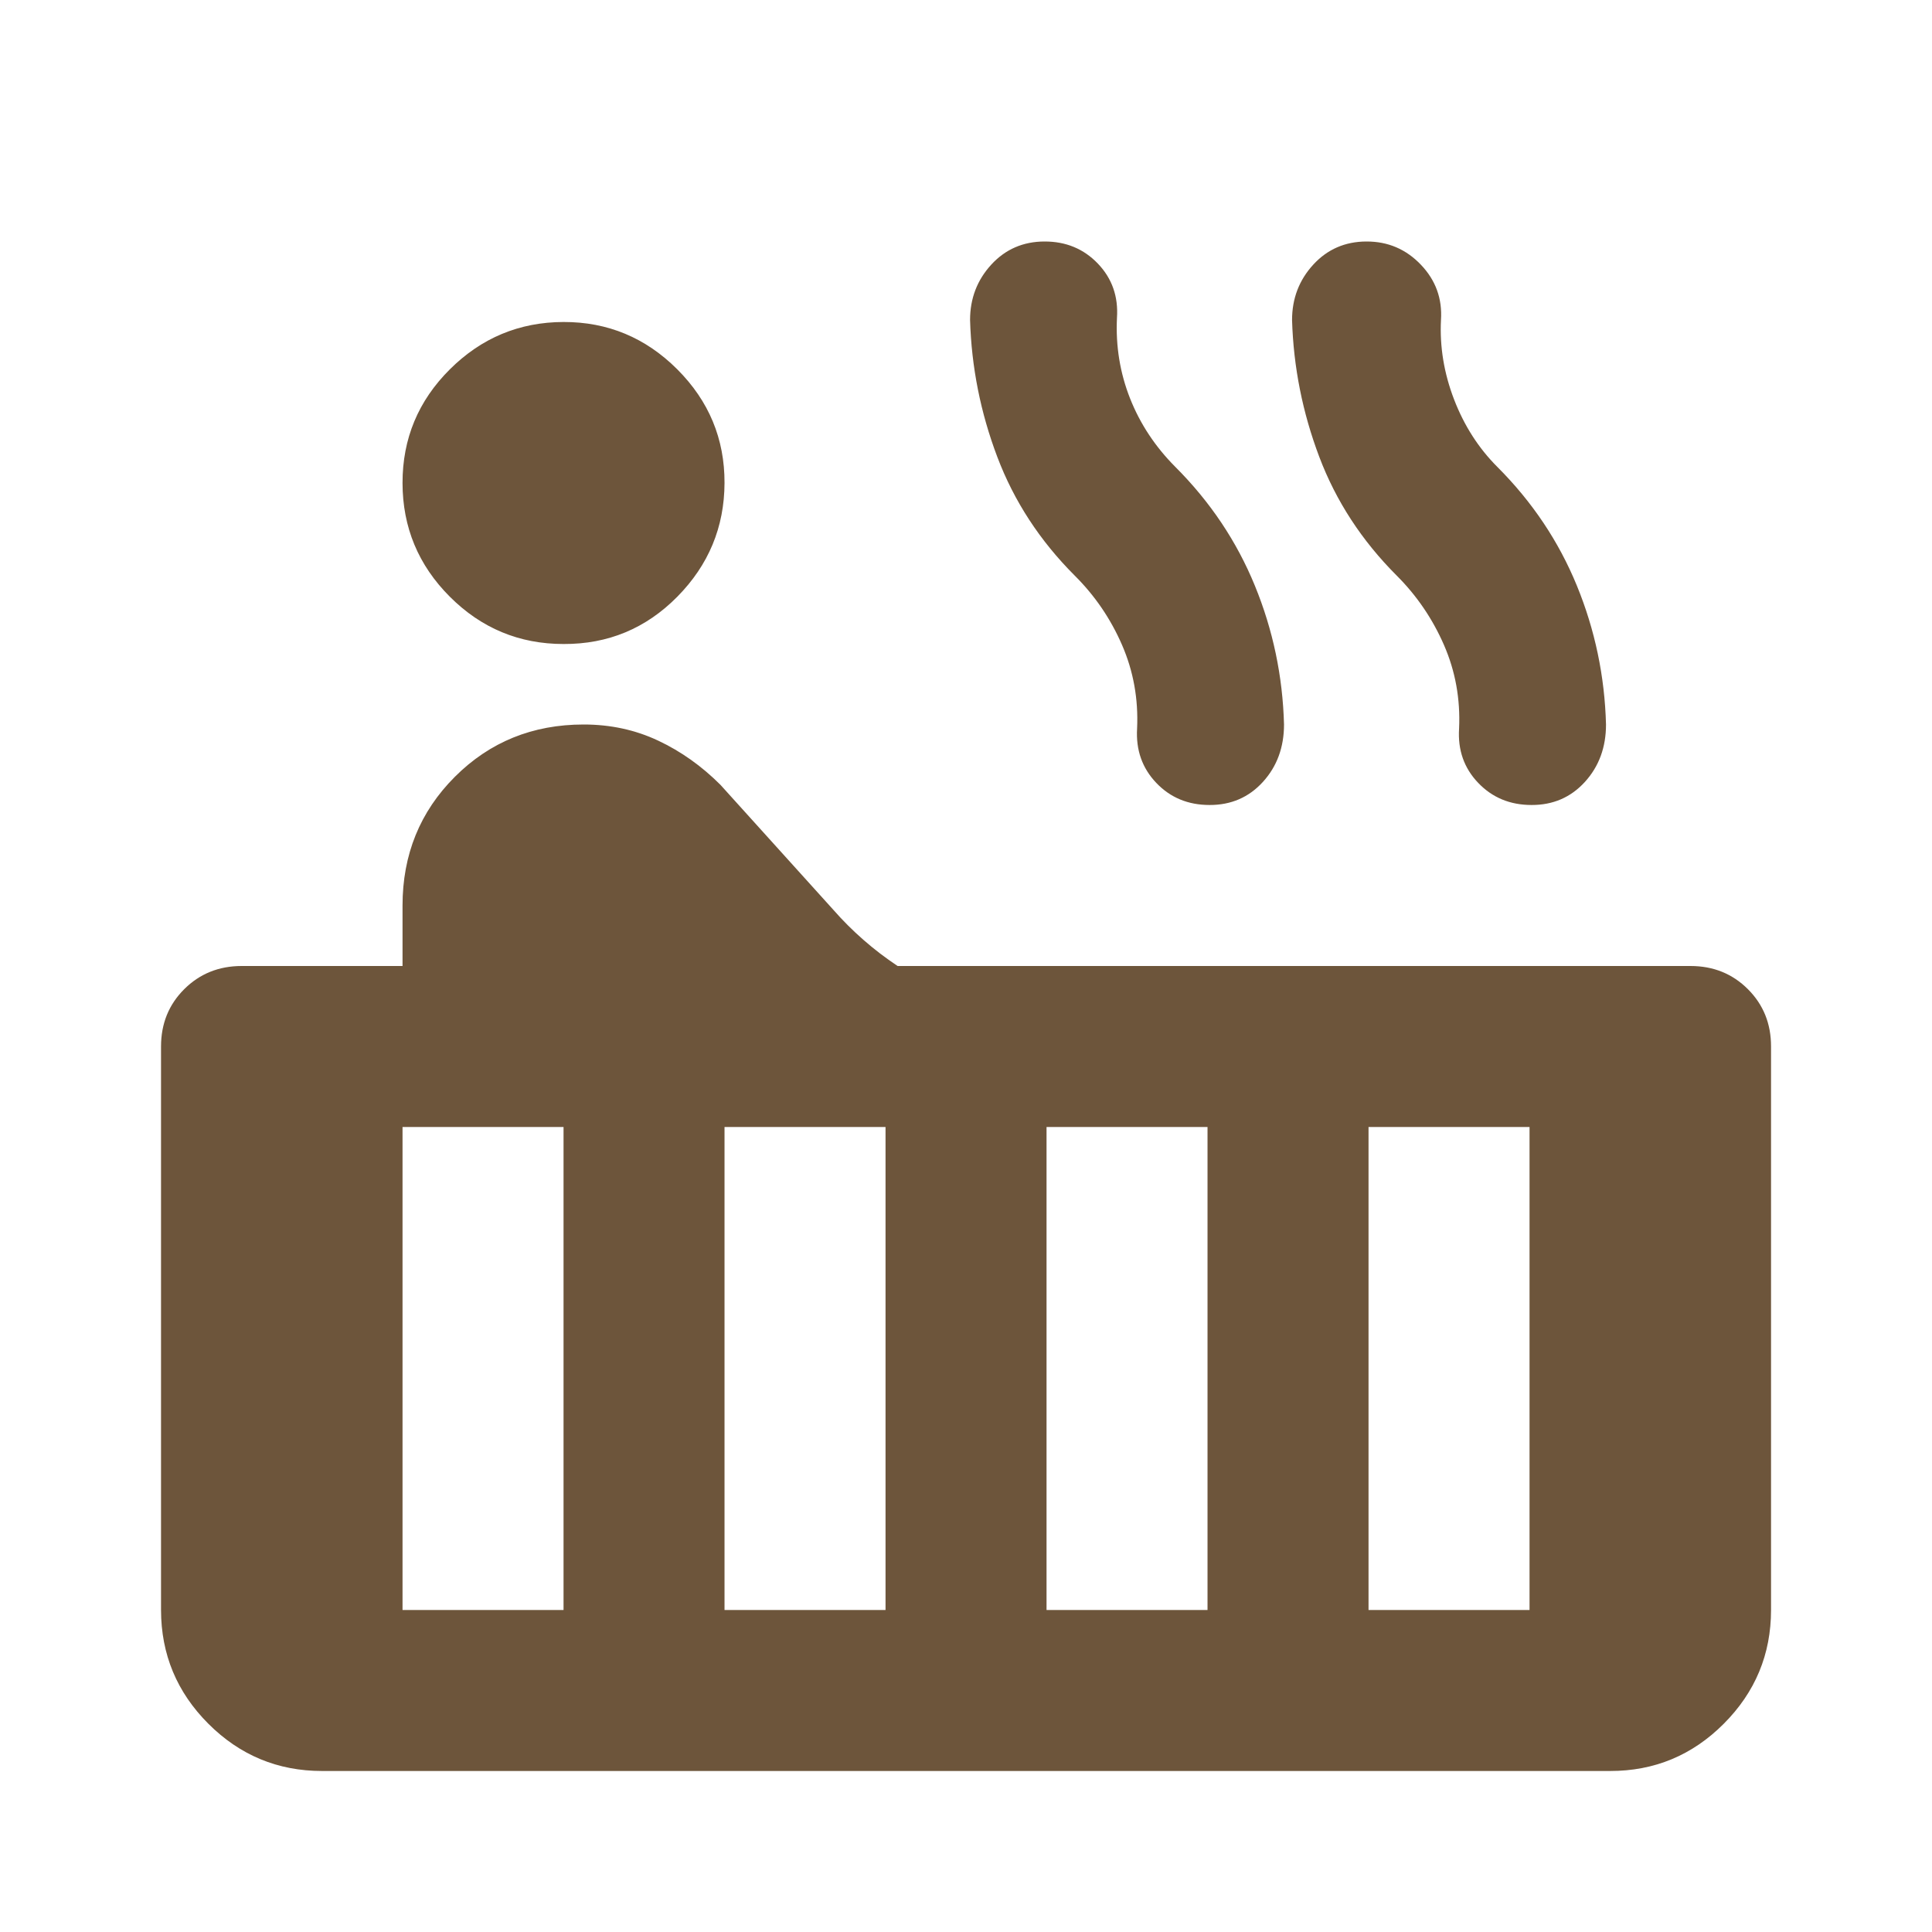 <svg width="86" height="86" viewBox="0 0 86 86" fill="none" xmlns="http://www.w3.org/2000/svg">
<path d="M25.085 28.667C23.114 28.667 21.427 27.965 20.025 26.563C18.623 25.161 17.92 23.473 17.918 21.5C17.916 19.527 18.618 17.84 20.025 16.44C21.432 15.04 23.119 14.338 25.085 14.333C27.051 14.329 28.738 15.031 30.148 16.44C31.557 17.85 32.258 19.536 32.251 21.5C32.244 23.464 31.543 25.151 30.148 26.563C28.753 27.975 27.065 28.676 25.085 28.667ZM14.335 78.833C12.364 78.833 10.677 78.132 9.275 76.73C7.873 75.328 7.17 73.64 7.168 71.667V46.583C7.168 45.568 7.512 44.718 8.2 44.032C8.888 43.346 9.738 43.002 10.751 43H17.918V40.312C17.918 38.043 18.694 36.132 20.247 34.579C21.8 33.026 23.711 32.25 25.98 32.25C27.175 32.25 28.28 32.489 29.295 32.967C30.31 33.444 31.236 34.101 32.072 34.938L37.089 40.492C37.507 40.969 37.955 41.417 38.433 41.835C38.91 42.254 39.418 42.642 39.956 43H75.251C76.267 43 77.118 43.344 77.806 44.032C78.494 44.72 78.837 45.571 78.835 46.583V71.667C78.835 73.638 78.133 75.325 76.731 76.73C75.329 78.135 73.641 78.836 71.668 78.833H14.335ZM68.174 35.833C67.219 35.833 66.427 35.505 65.799 34.848C65.17 34.191 64.887 33.385 64.949 32.429C65.009 31.115 64.784 29.875 64.276 28.71C63.767 27.544 63.066 26.514 62.172 25.621C60.619 24.068 59.47 22.306 58.725 20.335C57.98 18.365 57.576 16.334 57.514 14.244C57.514 13.288 57.828 12.468 58.456 11.782C59.084 11.096 59.875 10.752 60.828 10.75C61.782 10.748 62.588 11.092 63.247 11.782C63.907 12.472 64.205 13.293 64.143 14.244C64.083 15.438 64.278 16.618 64.727 17.784C65.176 18.95 65.818 19.95 66.651 20.783C68.204 22.336 69.384 24.098 70.192 26.069C70.999 28.04 71.431 30.1 71.489 32.25C71.489 33.265 71.176 34.117 70.55 34.805C69.924 35.493 69.132 35.836 68.174 35.833ZM53.841 35.833C52.885 35.833 52.095 35.505 51.469 34.848C50.843 34.191 50.559 33.385 50.616 32.429C50.676 31.115 50.452 29.875 49.946 28.71C49.439 27.544 48.737 26.514 47.839 25.621C46.286 24.068 45.137 22.306 44.392 20.335C43.646 18.365 43.243 16.334 43.181 14.244C43.181 13.288 43.495 12.468 44.123 11.782C44.751 11.096 45.542 10.752 46.495 10.75C47.448 10.748 48.24 11.076 48.871 11.735C49.502 12.395 49.785 13.201 49.72 14.154C49.66 15.408 49.855 16.603 50.304 17.738C50.753 18.872 51.425 19.887 52.318 20.783C53.871 22.336 55.051 24.098 55.858 26.069C56.666 28.04 57.098 30.1 57.156 32.25C57.156 33.265 56.843 34.117 56.217 34.805C55.591 35.493 54.799 35.836 53.841 35.833ZM60.918 71.667H68.085V50.167H60.918V71.667ZM46.585 71.667H53.751V50.167H46.585V71.667ZM32.251 71.667H39.418V50.167H32.251V71.667ZM17.918 71.667H25.085V50.167H17.918V71.667Z" fill="#6D553B"/>
</svg>
